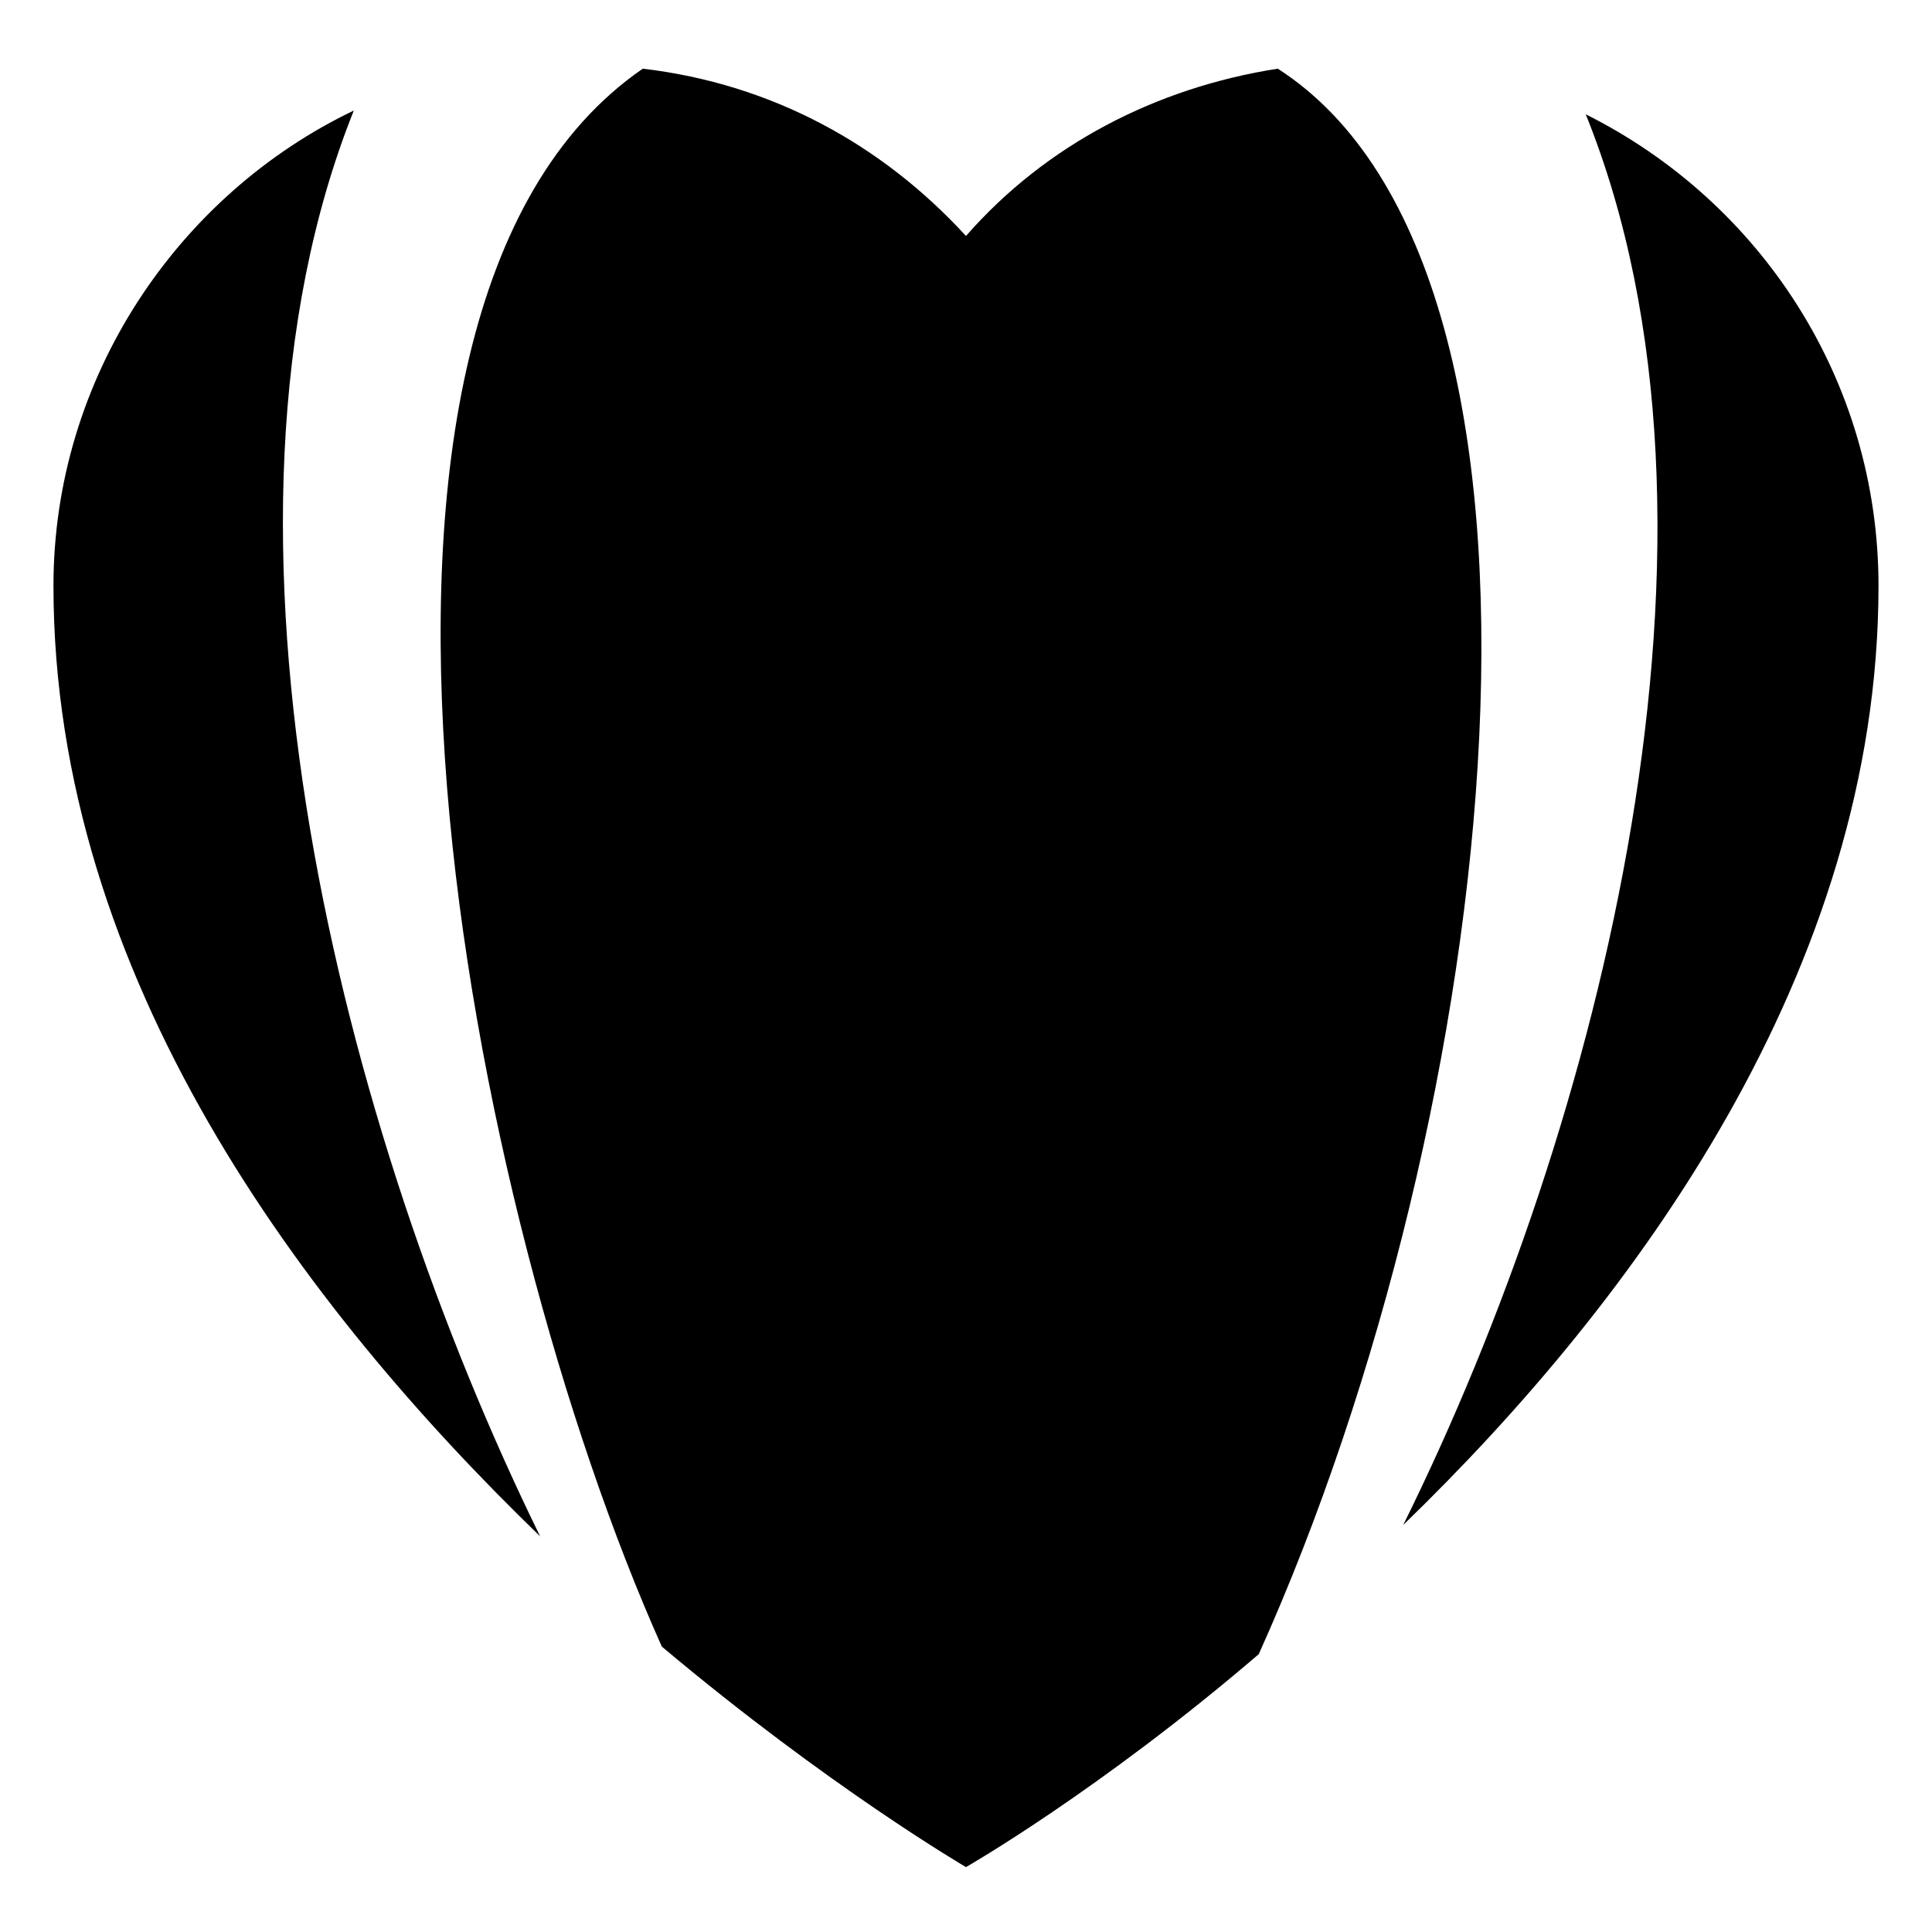 <?xml version="1.0" encoding="UTF-8"?>
<!-- Uploaded to: ICON Repo, www.svgrepo.com, Generator: ICON Repo Mixer Tools -->
<svg fill="#000000" width="800px" height="800px" version="1.1" viewBox="144 144 512 512" xmlns="http://www.w3.org/2000/svg">
 <g>
  <path d="m237.77 173.29c-46.352 22.168-79.602 70.531-79.602 125.95 0 103.78 66.5 191.45 128.97 251.9-52.395-106.81-93.707-267.02-49.371-377.86z"/>
  <path d="m482.62 162.2c-32.246 5.039-61.465 20.152-82.625 44.336-22.168-24.184-51.387-40.305-85.648-44.336-93.711 64.488-46.352 303.29 5.039 418.16 44.336 37.281 80.609 58.441 80.609 58.441s35.266-20.152 77.586-56.426c64.488-143.08 89.676-365.77 5.039-420.18z"/>
  <path d="m564.24 174.29c44.336 109.83 4.031 268.03-48.367 373.83 61.465-59.453 125.95-147.11 125.95-248.88 0-54.414-31.238-101.77-77.586-124.95z"/>
 </g>
</svg>